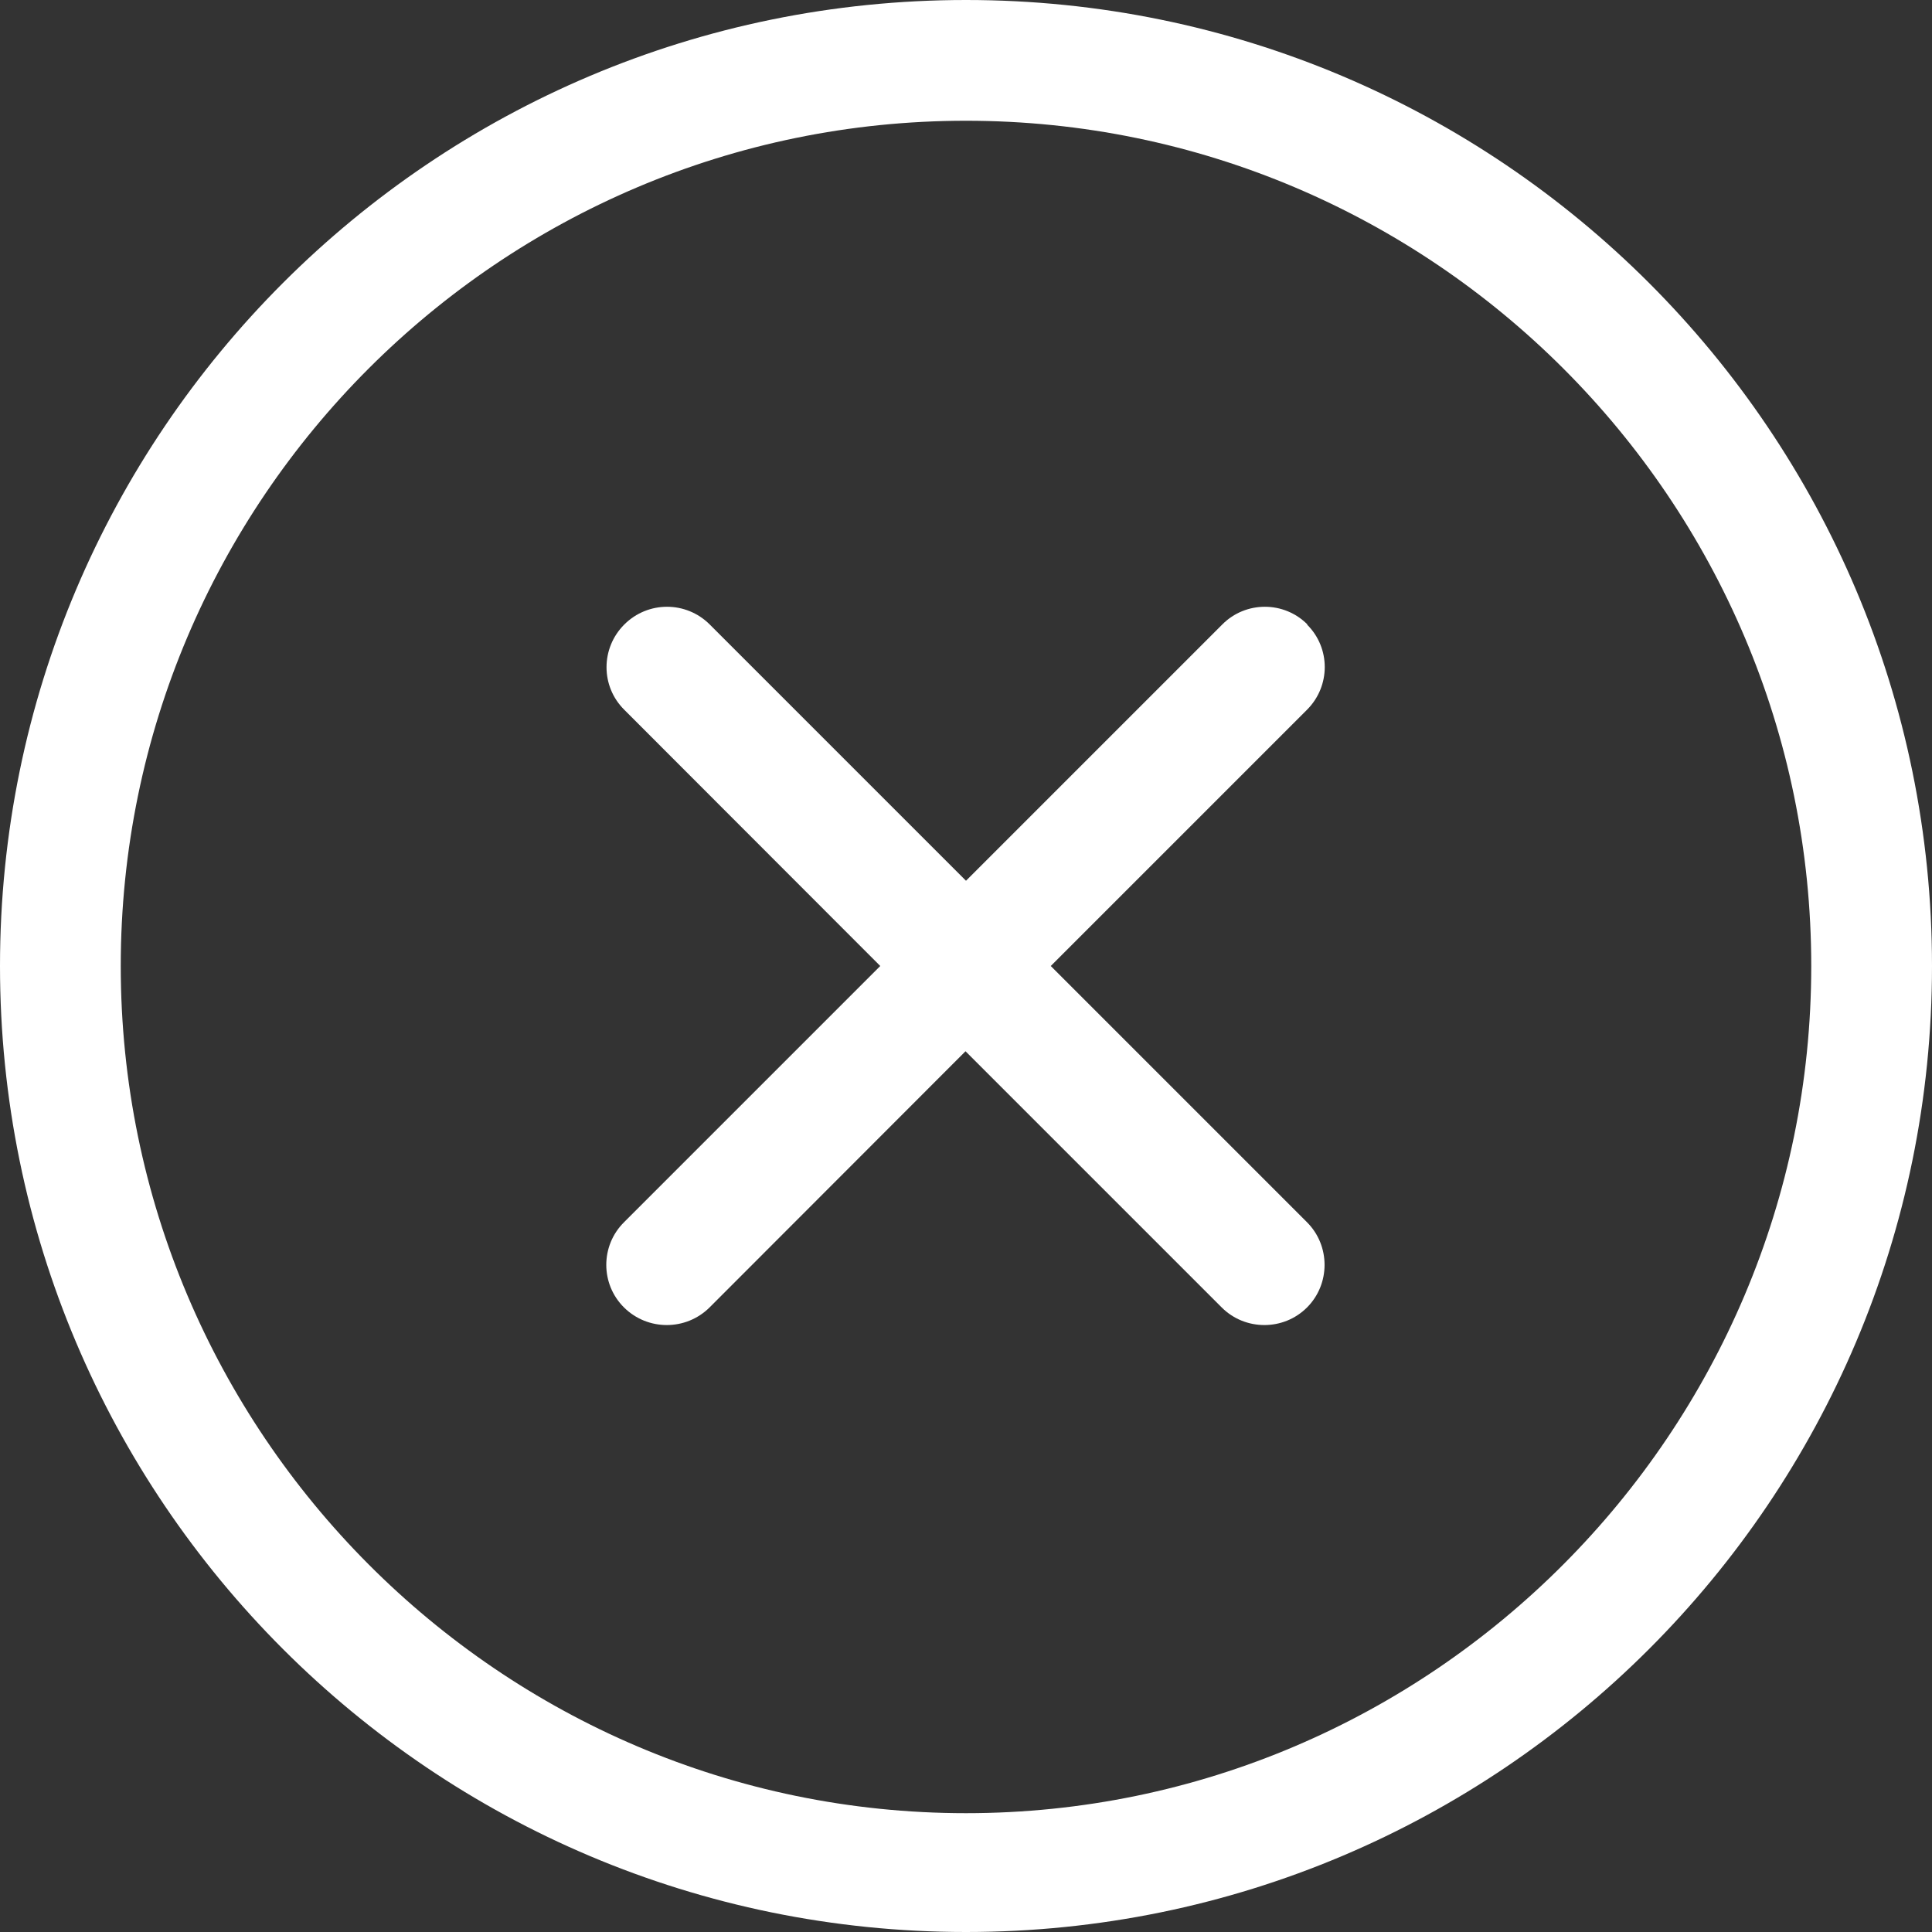 <?xml version="1.0" encoding="UTF-8"?>
<svg xmlns="http://www.w3.org/2000/svg" version="1.1" viewBox="0 0 800 800">
  <rect x="0" y="0" width="800" height="800" fill="#333333" stroke="none"/>
  <defs>
    <style>
      .cls-1 {
        fill: #fff;
      }
    </style>
  </defs>
  <!-- Generator: Adobe Illustrator 28.7.1, SVG Export Plug-In . SVG Version: 1.2.0 Build 142)  -->
  <g>
    <g id="Layer_1">
      <path class="cls-1" d="M400,0C179.1,0,0,179.1,0,400s179.1,400,400,400,400-179.1,400-400S620.9,0,400,0ZM400,750.8c-193,0-350-157.8-350-350.8S207,50,400,50s350,157,350,350-157,350.8-350,350.8ZM541.4,258.6c-9.7-9.8-25.6-9.8-35.3,0l-106.1,106.1-106.1-106.1c-9.8-9.8-25.6-9.8-35.4,0s-9.8,25.6,0,35.3l106,106.1-106.1,106.1c-9.8,9.7-9.8,25.6,0,35.3s25.6,9.7,35.4,0l106-106.1,106.1,106.1c9.7,9.7,25.6,9.7,35.3,0s9.7-25.6,0-35.3l-106.1-106.1,106.1-106.1c9.8-9.8,9.8-25.6,0-35.3h0Z"/>
    </g>
  </g>
</svg>
